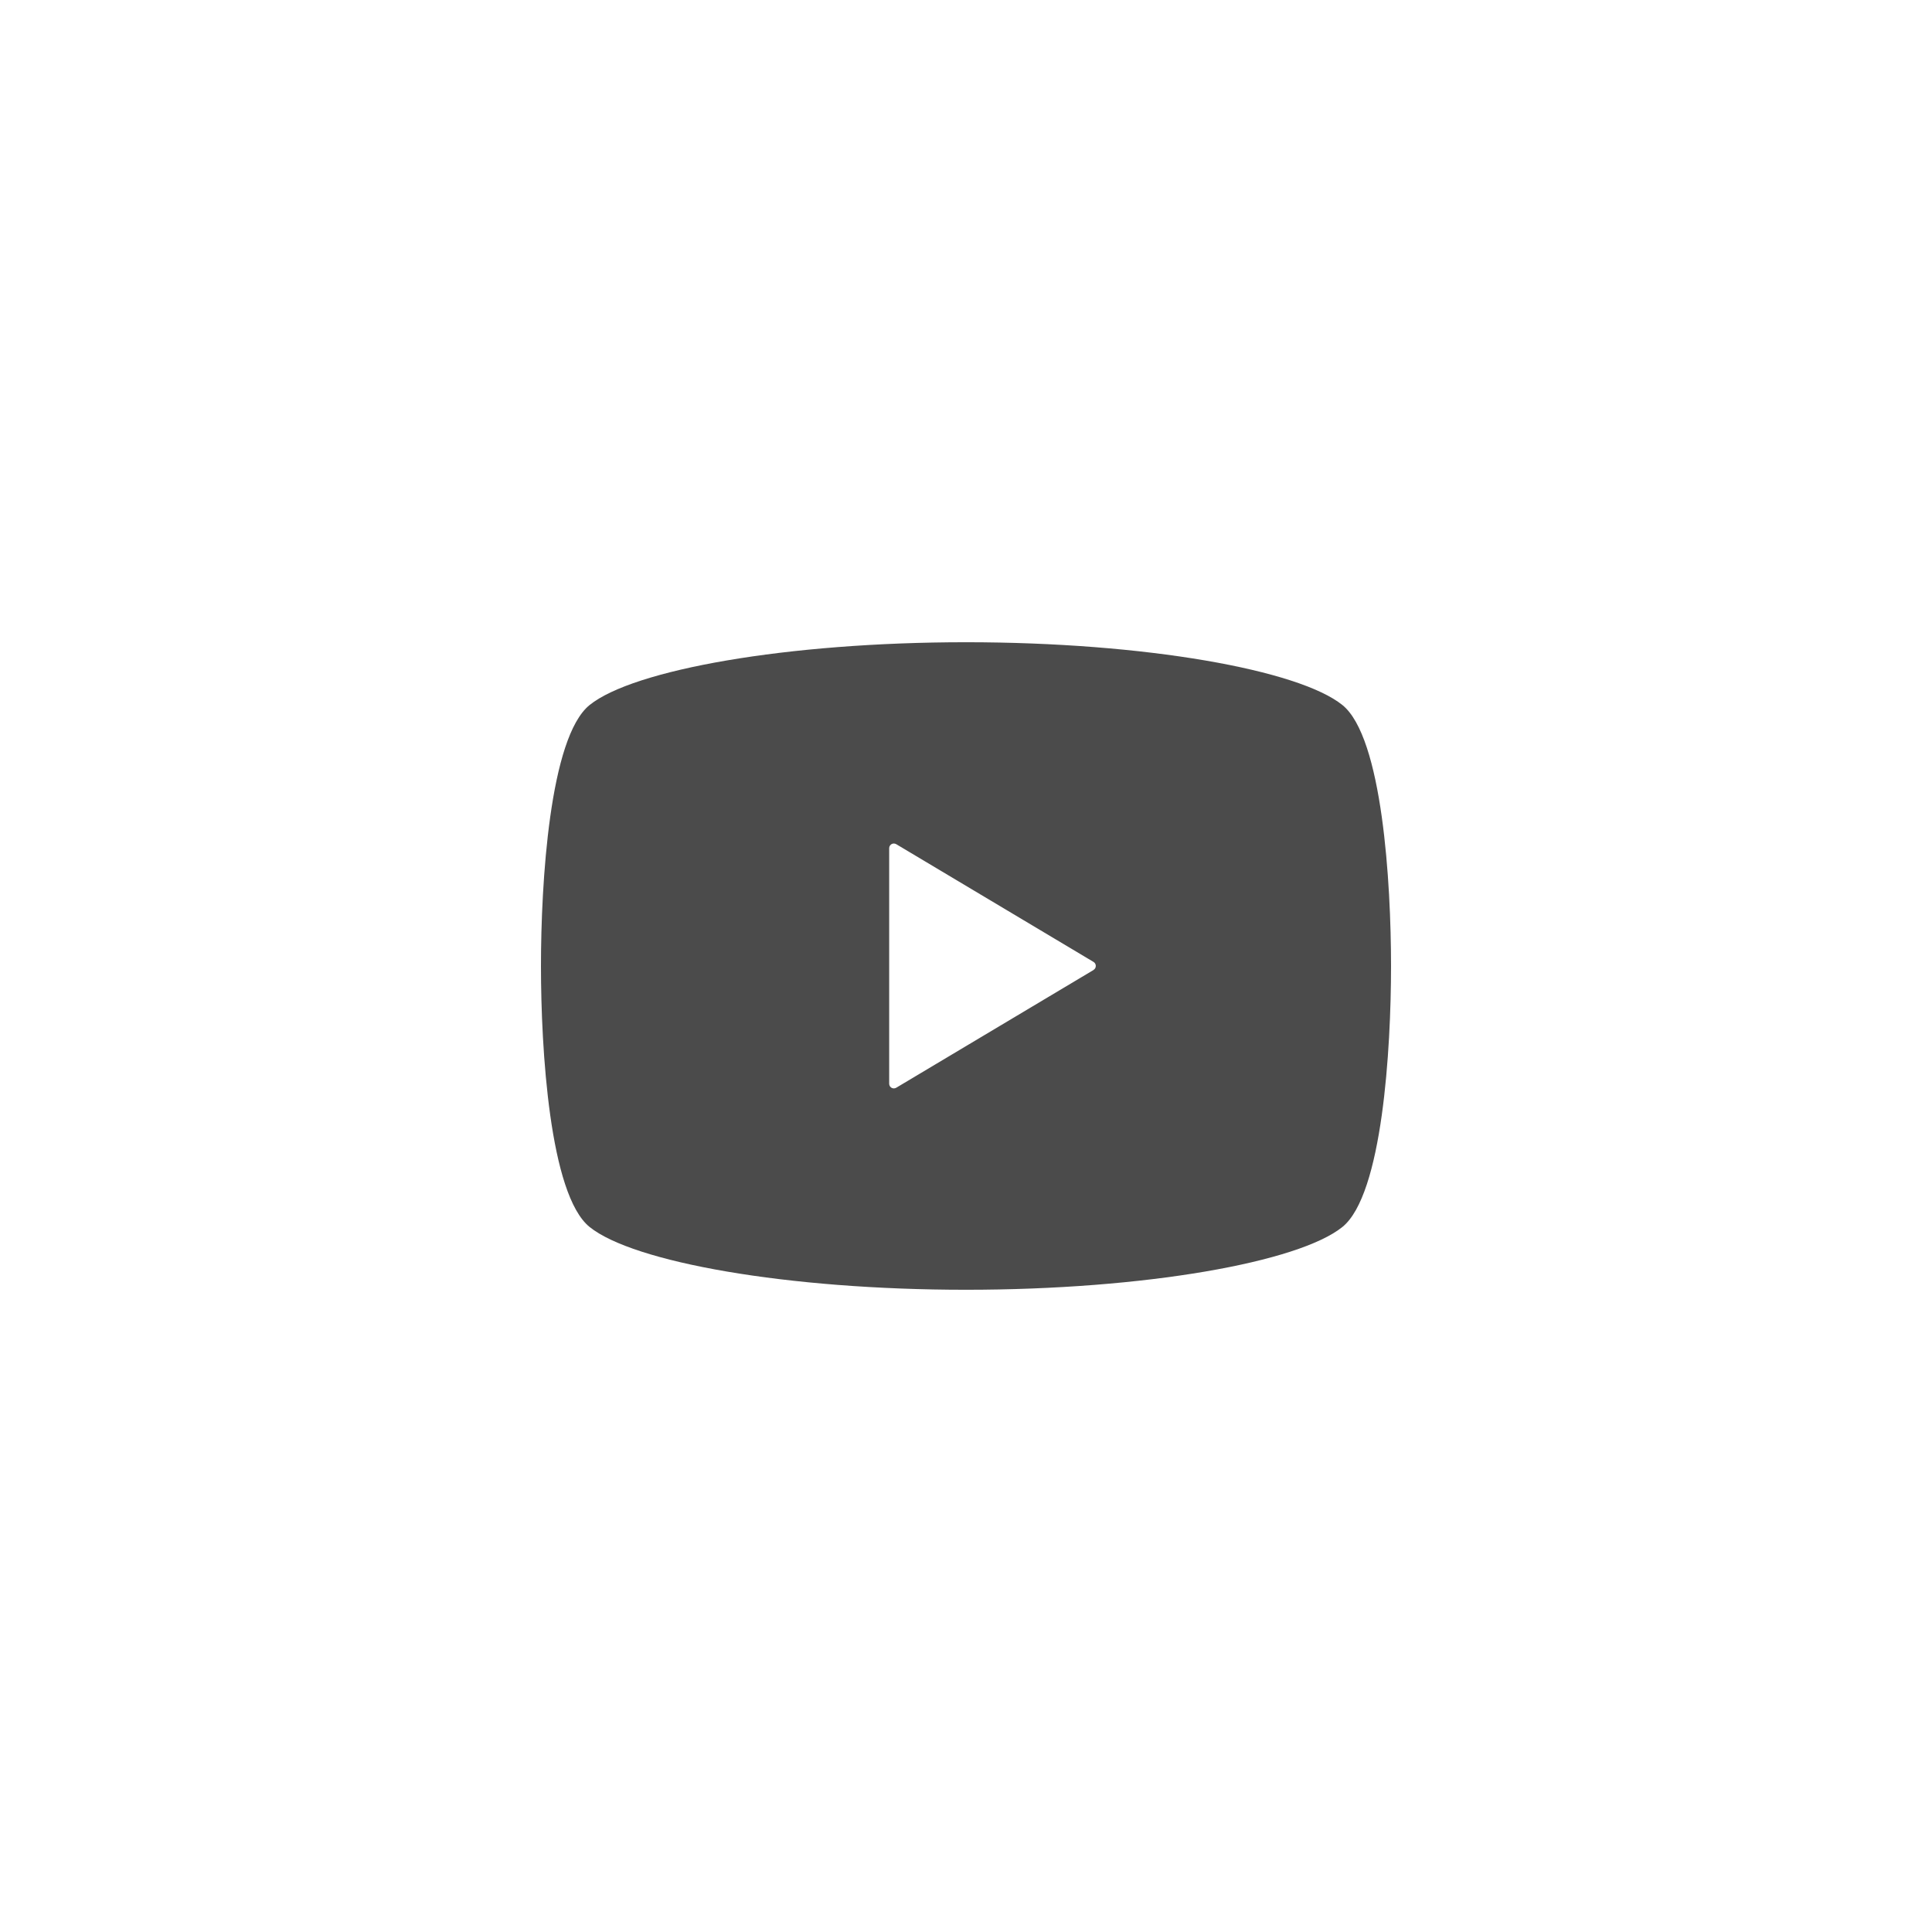 <?xml version="1.0" encoding="UTF-8"?> <svg xmlns="http://www.w3.org/2000/svg" id="c" data-name="デフォルト画像" viewBox="0 0 500 500"><path d="M347.41,182.46c-11.27-9.1-51.03-16.25-97.41-16.25s-86.14,7.14-97.41,16.25c-10.36,8.35-12.59,46.11-12.59,67.54s2.23,59.19,12.59,67.54c11.27,9.1,51.03,16.25,97.41,16.25s86.14-7.14,97.41-16.25c10.36-8.35,12.59-46.11,12.59-67.54s-2.23-59.19-12.59-67.54ZM283.01,251.03l-51.07,30.48c-.38.21-.83.23-1.21.01s-.61-.62-.61-1.05v-60.96c0-.44.24-.83.61-1.05s.83-.2,1.21.01l51.07,30.48c.36.21.58.6.58,1.03s-.22.82-.58,1.03Z" fill="#4b4b4b"></path></svg> 
